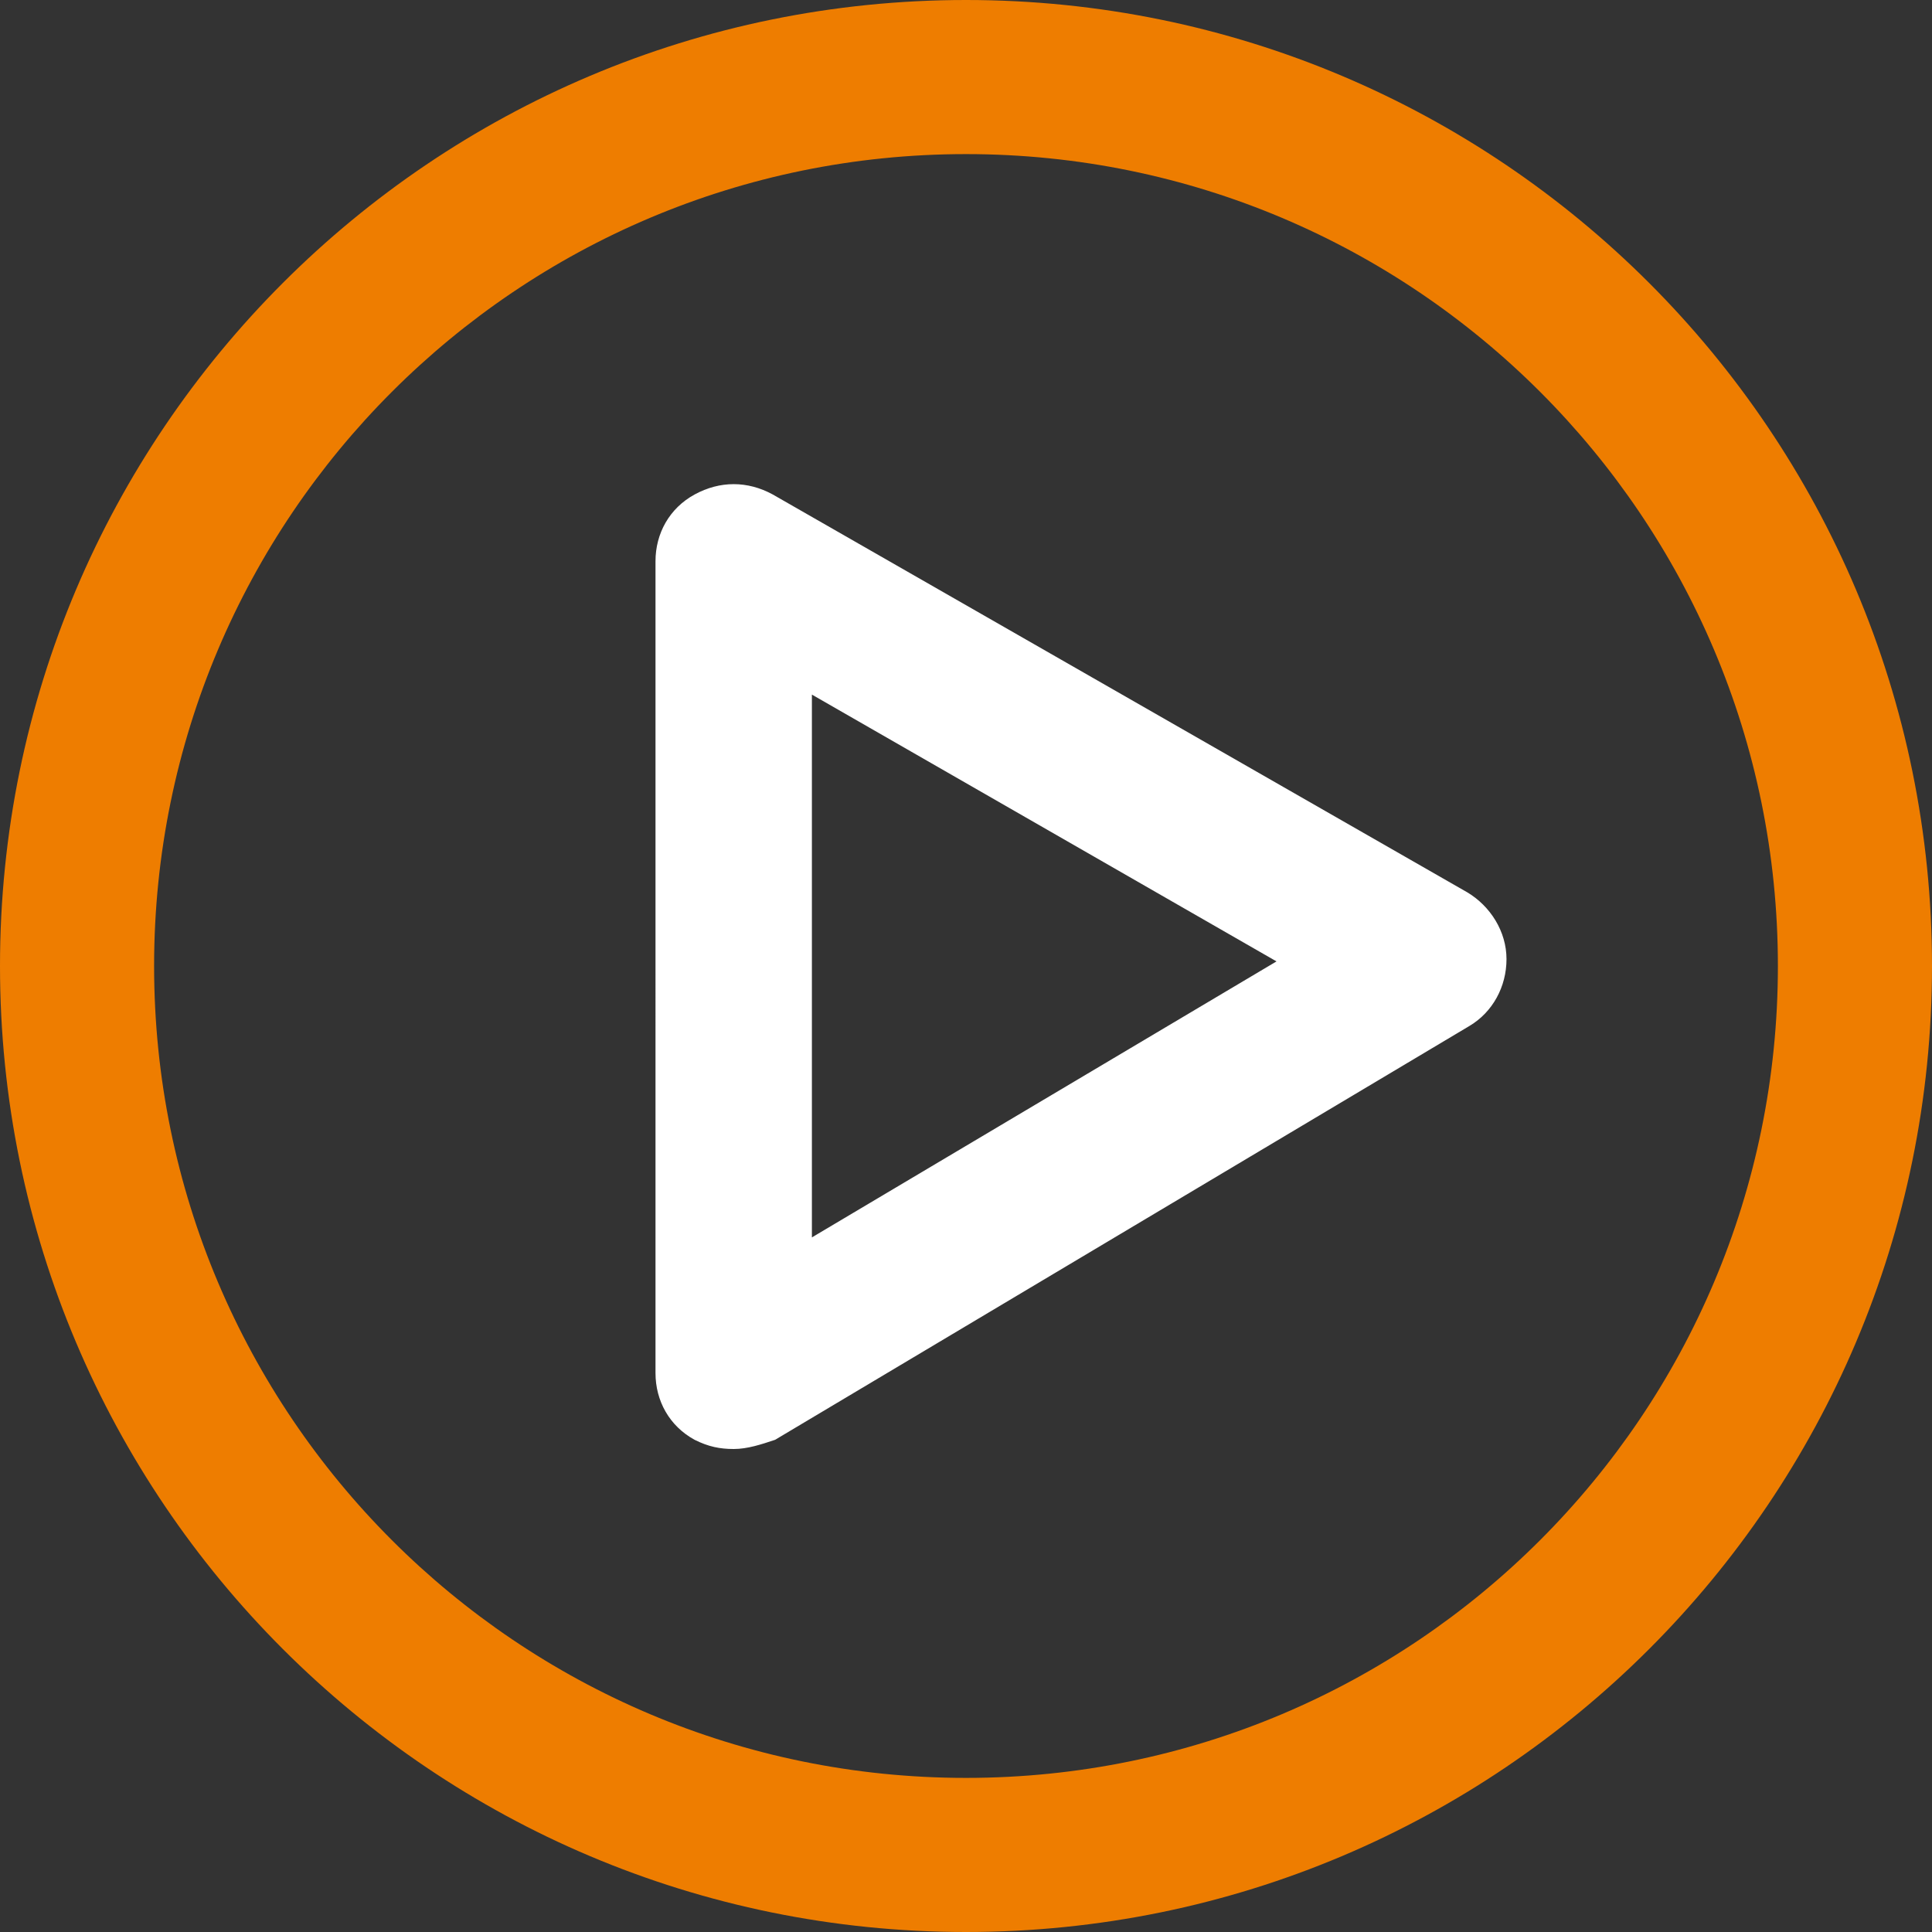 <svg xmlns="http://www.w3.org/2000/svg" viewBox="0 0 84 84" style="enable-background:new 0 0 84 84" xml:space="preserve"><rect x="0" y="0" width="84" height="84" fill="#333333" stroke="none"/><path d="M35.3 30.2v23.6l20.2-12-20.2-11.6zM31.9 63c-.6 0-1.1-.1-1.7-.4-1.1-.6-1.7-1.7-1.7-2.9V24.4c0-1.2.6-2.3 1.7-2.9s2.3-.6 3.4 0l30.2 17.3c1 .6 1.7 1.7 1.7 2.9s-.6 2.3-1.6 2.9l-30.2 18c-.6.2-1.2.4-1.8.4" style="fill:#fff"/><path d="M42 6.7C22.5 6.7 6.7 22.5 6.7 42c0 19.5 15.8 35.3 35.3 35.3 19.5 0 35.3-15.8 35.3-35.3C77.3 22.5 61.5 6.7 42 6.7M42 84C18.8 84 0 65.2 0 42S18.8 0 42 0s42 18.8 42 42-18.8 42-42 42" style="fill:#ee7d00"/></svg>